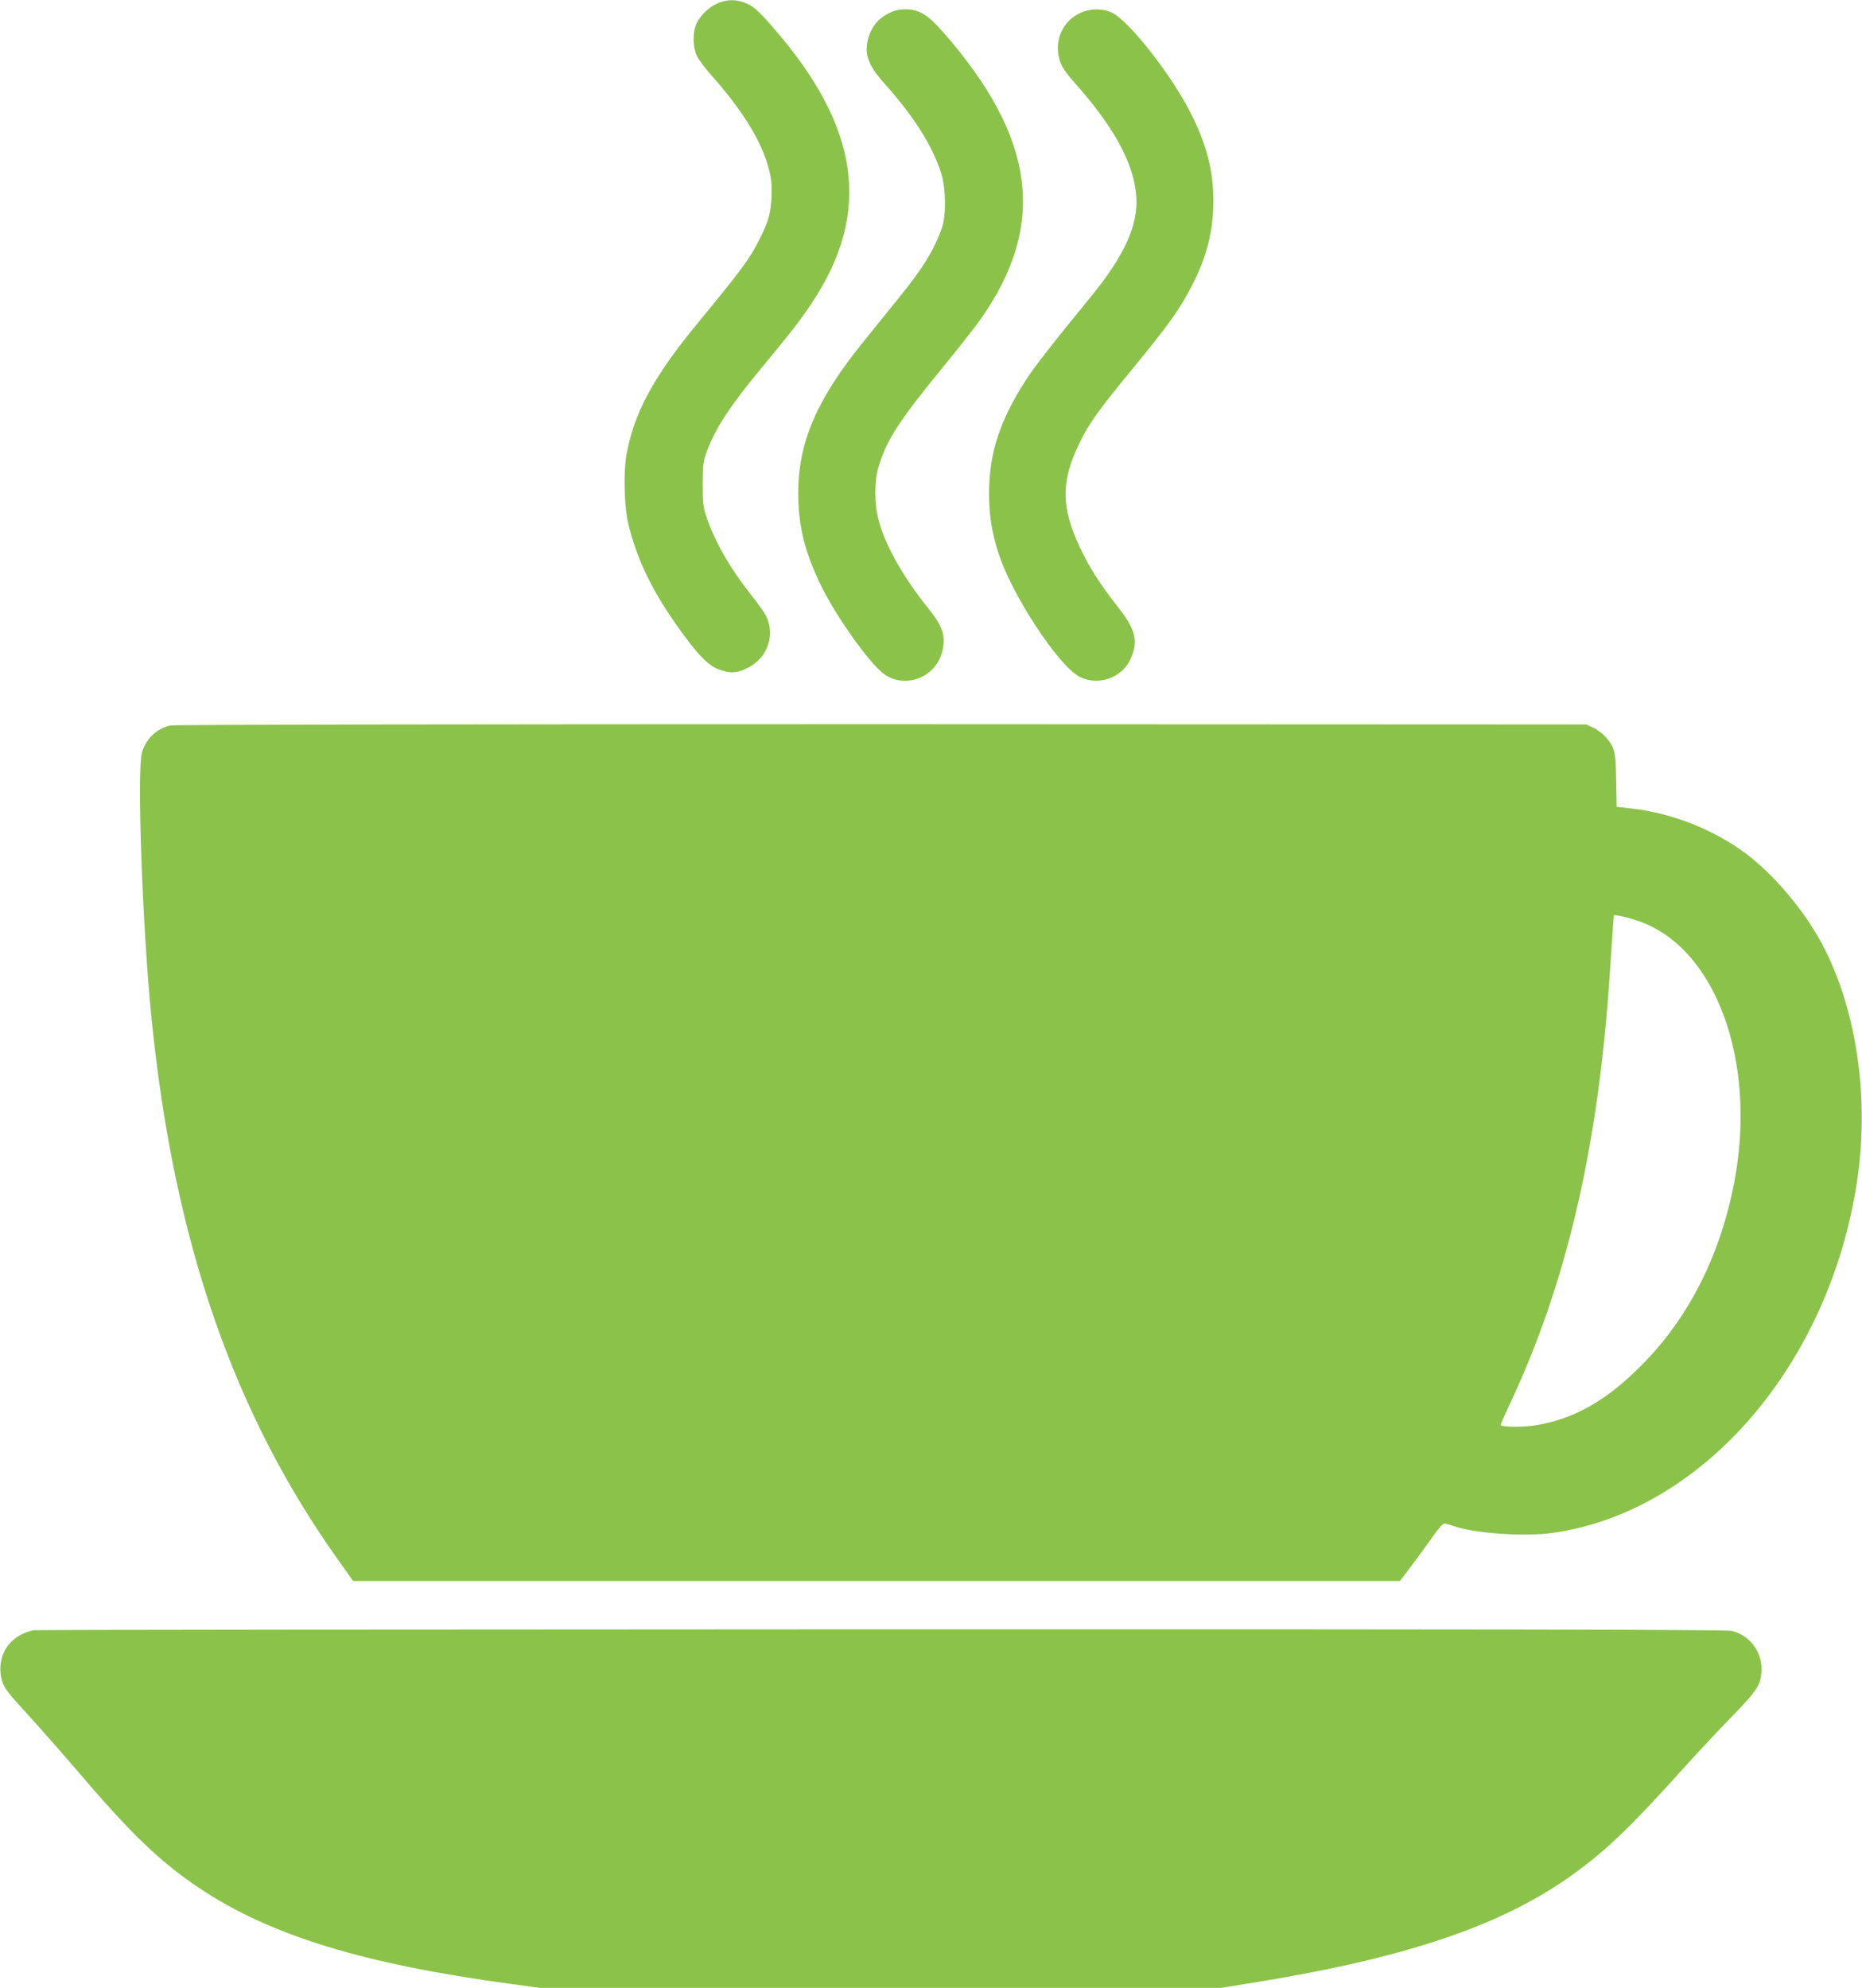 <?xml version="1.0" standalone="no"?>
<!DOCTYPE svg PUBLIC "-//W3C//DTD SVG 20010904//EN"
 "http://www.w3.org/TR/2001/REC-SVG-20010904/DTD/svg10.dtd">
<svg version="1.0" xmlns="http://www.w3.org/2000/svg"
 width="1199pt" height="1280pt" viewBox="0 0 1199 1280"
 preserveAspectRatio="xMidYMid meet">
<g transform="translate(0,1280) scale(0.1,-0.1)"
fill="#8bc34a" stroke="none">
<path d="M4615 12776 c-59 -27 -117 -88 -136 -142 -20 -59 -16 -144 9 -195 12
-24 51 -77 86 -116 209 -234 332 -435 378 -615 16 -63 19 -102 16 -177 -5
-106 -20 -158 -79 -275 -63 -125 -113 -192 -400 -541 -284 -346 -408 -576
-456 -849 -19 -109 -13 -334 12 -436 54 -224 147 -420 308 -650 132 -188 204
-264 275 -290 74 -28 118 -25 188 10 128 65 179 214 115 338 -11 20 -50 75
-87 122 -142 179 -242 353 -296 515 -20 60 -23 89 -23 210 1 129 3 146 29 215
57 150 153 295 361 545 173 208 237 290 310 400 392 586 314 1138 -253 1785
-97 111 -126 135 -183 155 -59 21 -116 18 -174 -9z"/>
<path d="M5722 12714 c-65 -32 -108 -84 -129 -153 -31 -107 -6 -179 106 -303
190 -213 307 -400 363 -578 29 -96 31 -266 4 -345 -52 -148 -122 -261 -295
-474 -64 -78 -160 -198 -214 -265 -298 -367 -417 -645 -417 -971 0 -211 42
-382 149 -600 99 -202 315 -503 406 -567 140 -98 339 -15 375 157 20 97 -1
155 -102 280 -149 185 -269 398 -309 550 -30 116 -30 257 0 355 53 172 130
291 427 653 89 109 191 239 226 288 431 609 359 1170 -238 1851 -101 115 -156
148 -244 148 -40 0 -71 -7 -108 -26z"/>
<path d="M6955 12716 c-96 -44 -153 -145 -142 -251 7 -68 32 -115 106 -197
255 -286 383 -521 398 -733 13 -184 -76 -381 -293 -646 -250 -306 -366 -454
-420 -539 -166 -258 -235 -470 -235 -725 0 -140 16 -246 58 -379 83 -269 390
-737 527 -805 118 -59 268 -7 324 112 54 116 37 190 -78 337 -117 149 -182
251 -244 381 -124 260 -125 431 -6 674 64 132 122 212 354 494 230 281 300
379 381 541 89 178 129 342 128 530 0 186 -39 341 -132 535 -119 249 -410 624
-524 675 -59 27 -139 26 -202 -4z"/>
<path d="M1097 8129 c-90 -21 -157 -85 -183 -175 -33 -116 3 -1130 62 -1714
144 -1431 527 -2541 1207 -3492 l91 -128 3371 0 3370 0 81 108 c45 59 105 142
135 185 29 42 60 77 69 77 8 0 35 -7 59 -16 139 -48 458 -70 641 -44 966 137
1785 1088 1960 2275 78 533 -6 1099 -226 1515 -115 216 -311 449 -493 585
-205 153 -475 260 -734 289 l-97 11 -3 170 c-3 188 -9 212 -68 280 -19 21 -54
48 -79 59 l-45 21 -4540 2 c-2637 0 -4556 -3 -4578 -8z m9443 -1256 c508 -165
781 -912 624 -1703 -94 -472 -299 -870 -608 -1175 -216 -215 -420 -330 -659
-371 -79 -14 -220 -14 -234 0 -2 1 22 56 53 122 369 781 574 1655 649 2769 8
127 18 267 21 312 l6 81 36 -5 c21 -3 71 -16 112 -30z"/>
<path d="M215 2303 c-87 -19 -151 -66 -187 -136 -29 -57 -34 -133 -13 -196 13
-41 43 -79 153 -199 74 -81 228 -255 341 -387 340 -399 524 -574 771 -740 458
-307 1058 -491 2013 -620 l187 -25 2191 0 2190 0 242 39 c983 161 1598 374
2052 711 206 152 353 295 700 680 82 91 216 234 297 317 168 172 190 209 191
309 0 115 -83 219 -193 243 -37 8 -1590 11 -5483 10 -2988 -1 -5441 -3 -5452
-6z"/>
</g>
</svg>
